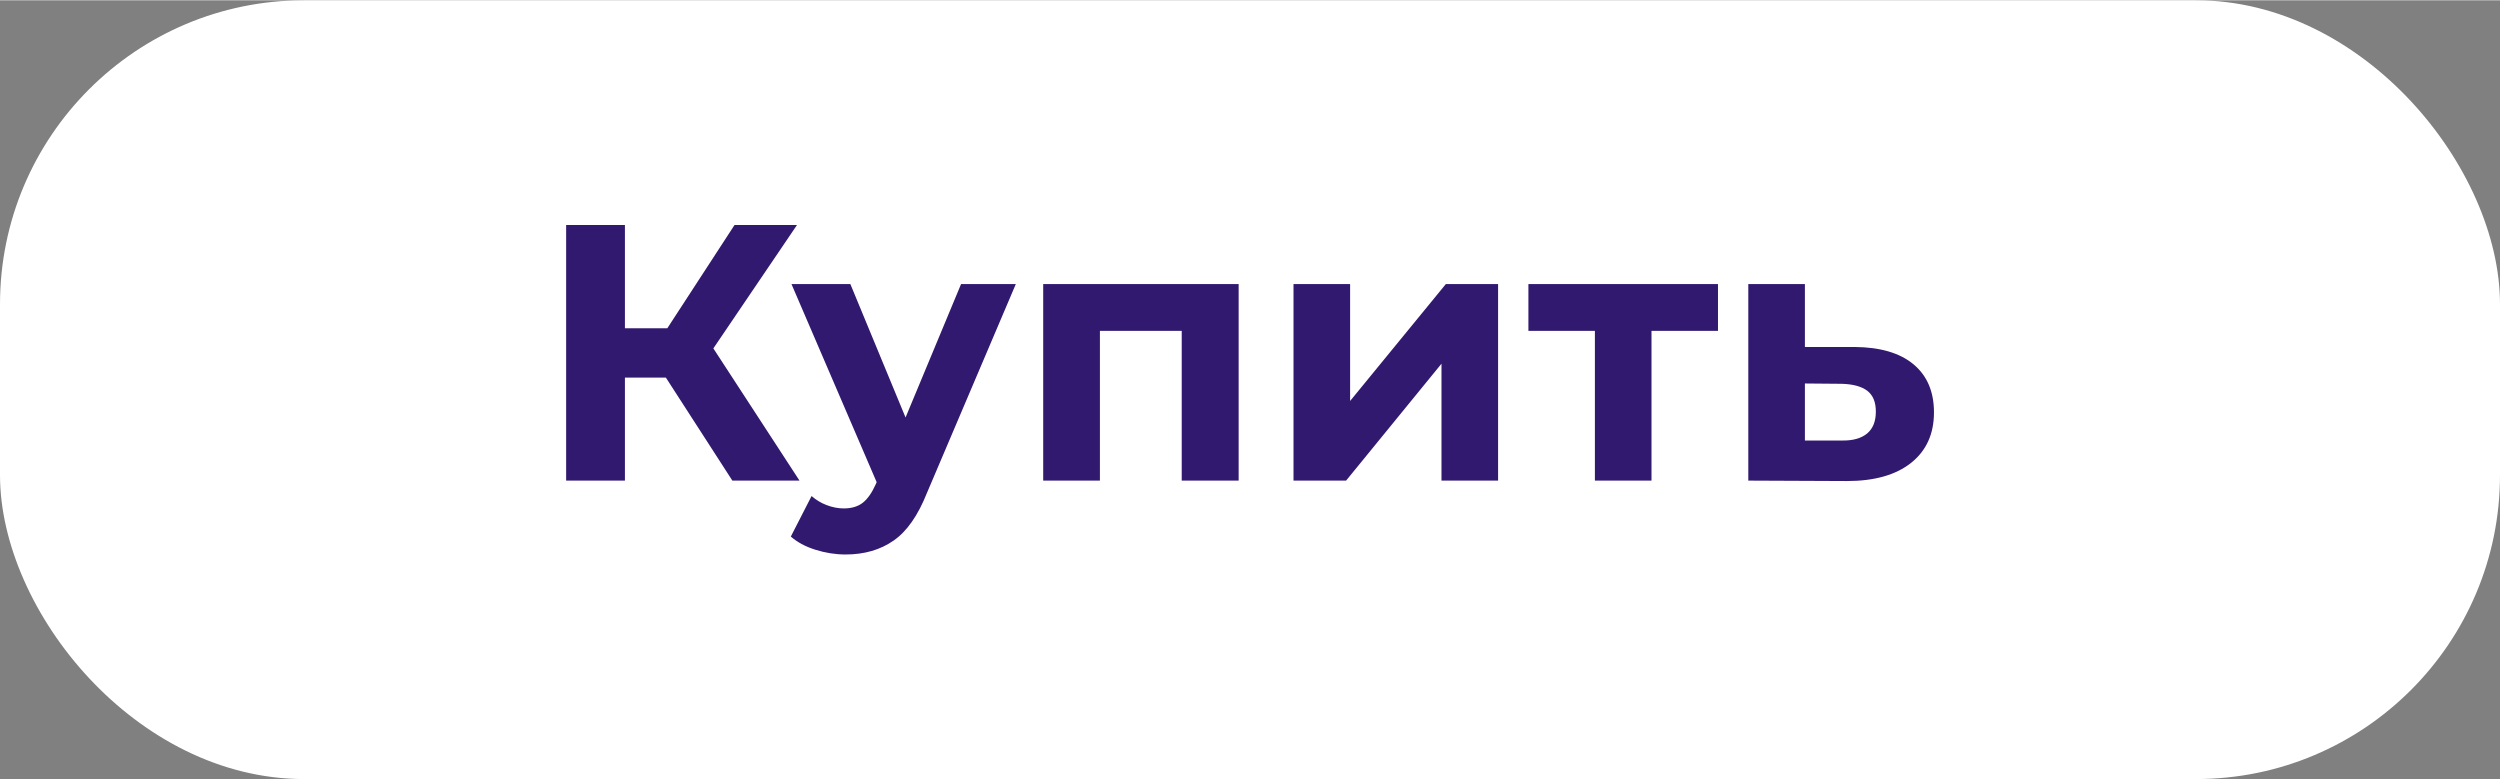 <?xml version="1.0" encoding="UTF-8"?>
<!DOCTYPE svg PUBLIC "-//W3C//DTD SVG 1.1//EN" "http://www.w3.org/Graphics/SVG/1.1/DTD/svg11.dtd">
<!-- Creator: CorelDRAW 2019 (64-Bit) -->
<svg xmlns="http://www.w3.org/2000/svg" xml:space="preserve" width="247px" height="77px" version="1.1" style="shape-rendering:geometricPrecision; text-rendering:geometricPrecision; image-rendering:optimizeQuality; fill-rule:evenodd; clip-rule:evenodd"
viewBox="0 0 23.011 7.168"
 xmlns:xlink="http://www.w3.org/1999/xlink"
 xmlns:xodm="http://www.corel.com/coreldraw/odm/2003">
 <rect x="0" y="0" width="23.011" height="7.168" fill="#808080" stroke="none"/>
 <defs>
  <style type="text/css">
   <![CDATA[
    .fil0 {fill:white}
    .fil1 {fill:#31196F;fill-rule:nonzero}
   ]]>
  </style>
 </defs>
 <g id="Слой_x0020_1">
  <rect class="fil0" width="23.011" height="7.168" rx="2.798" ry="2.798"/>
  <path class="fil1" d="M6.129 3.473l-0.377 0 0 0.948 -0.541 0 0 -2.353 0.541 0 0 0.951 0.39 0 0.619 -0.951 0.575 0 -0.77 1.136 0.793 1.217 -0.618 0 -0.612 -0.948zm3.221 -0.861l-0.817 1.92c-0.083,0.209 -0.185,0.356 -0.308,0.441 -0.122,0.085 -0.269,0.128 -0.442,0.128 -0.094,0 -0.187,-0.015 -0.279,-0.044 -0.092,-0.029 -0.167,-0.07 -0.225,-0.121l0.191 -0.373c0.041,0.036 0.087,0.064 0.14,0.084 0.053,0.02 0.105,0.03 0.156,0.03 0.072,0 0.13,-0.017 0.175,-0.052 0.045,-0.035 0.085,-0.093 0.121,-0.173l0.007 -0.017 -0.784 -1.823 0.542 0 0.508 1.228 0.511 -1.228 0.504 0zm2.051 0l0 1.809 -0.524 0 0 -1.378 -0.753 0 0 1.378 -0.522 0 0 -1.809 1.799 0zm0.505 0l0.521 0 0 1.076 0.881 -1.076 0.481 0 0 1.809 -0.521 0 0 -1.076 -0.878 1.076 -0.484 0 0 -1.809zm3.907 0.431l-0.612 0 0 1.378 -0.521 0 0 -1.378 -0.612 0 0 -0.431 1.745 0 0 0.431zm1.258 0.148c0.235,0.002 0.416,0.055 0.541,0.159 0.126,0.105 0.189,0.252 0.189,0.443 0,0.199 -0.071,0.354 -0.211,0.465 -0.14,0.111 -0.336,0.167 -0.59,0.167l-0.908 -0.004 0 -1.809 0.521 0 0 0.579 0.458 0zm-0.118 0.861c0.101,0.002 0.178,-0.02 0.232,-0.064 0.054,-0.045 0.081,-0.112 0.081,-0.202 0,-0.088 -0.026,-0.151 -0.079,-0.192 -0.053,-0.04 -0.131,-0.061 -0.234,-0.064l-0.34 -0.003 0 0.525 0.34 0z"/>
 </g>
</svg>
